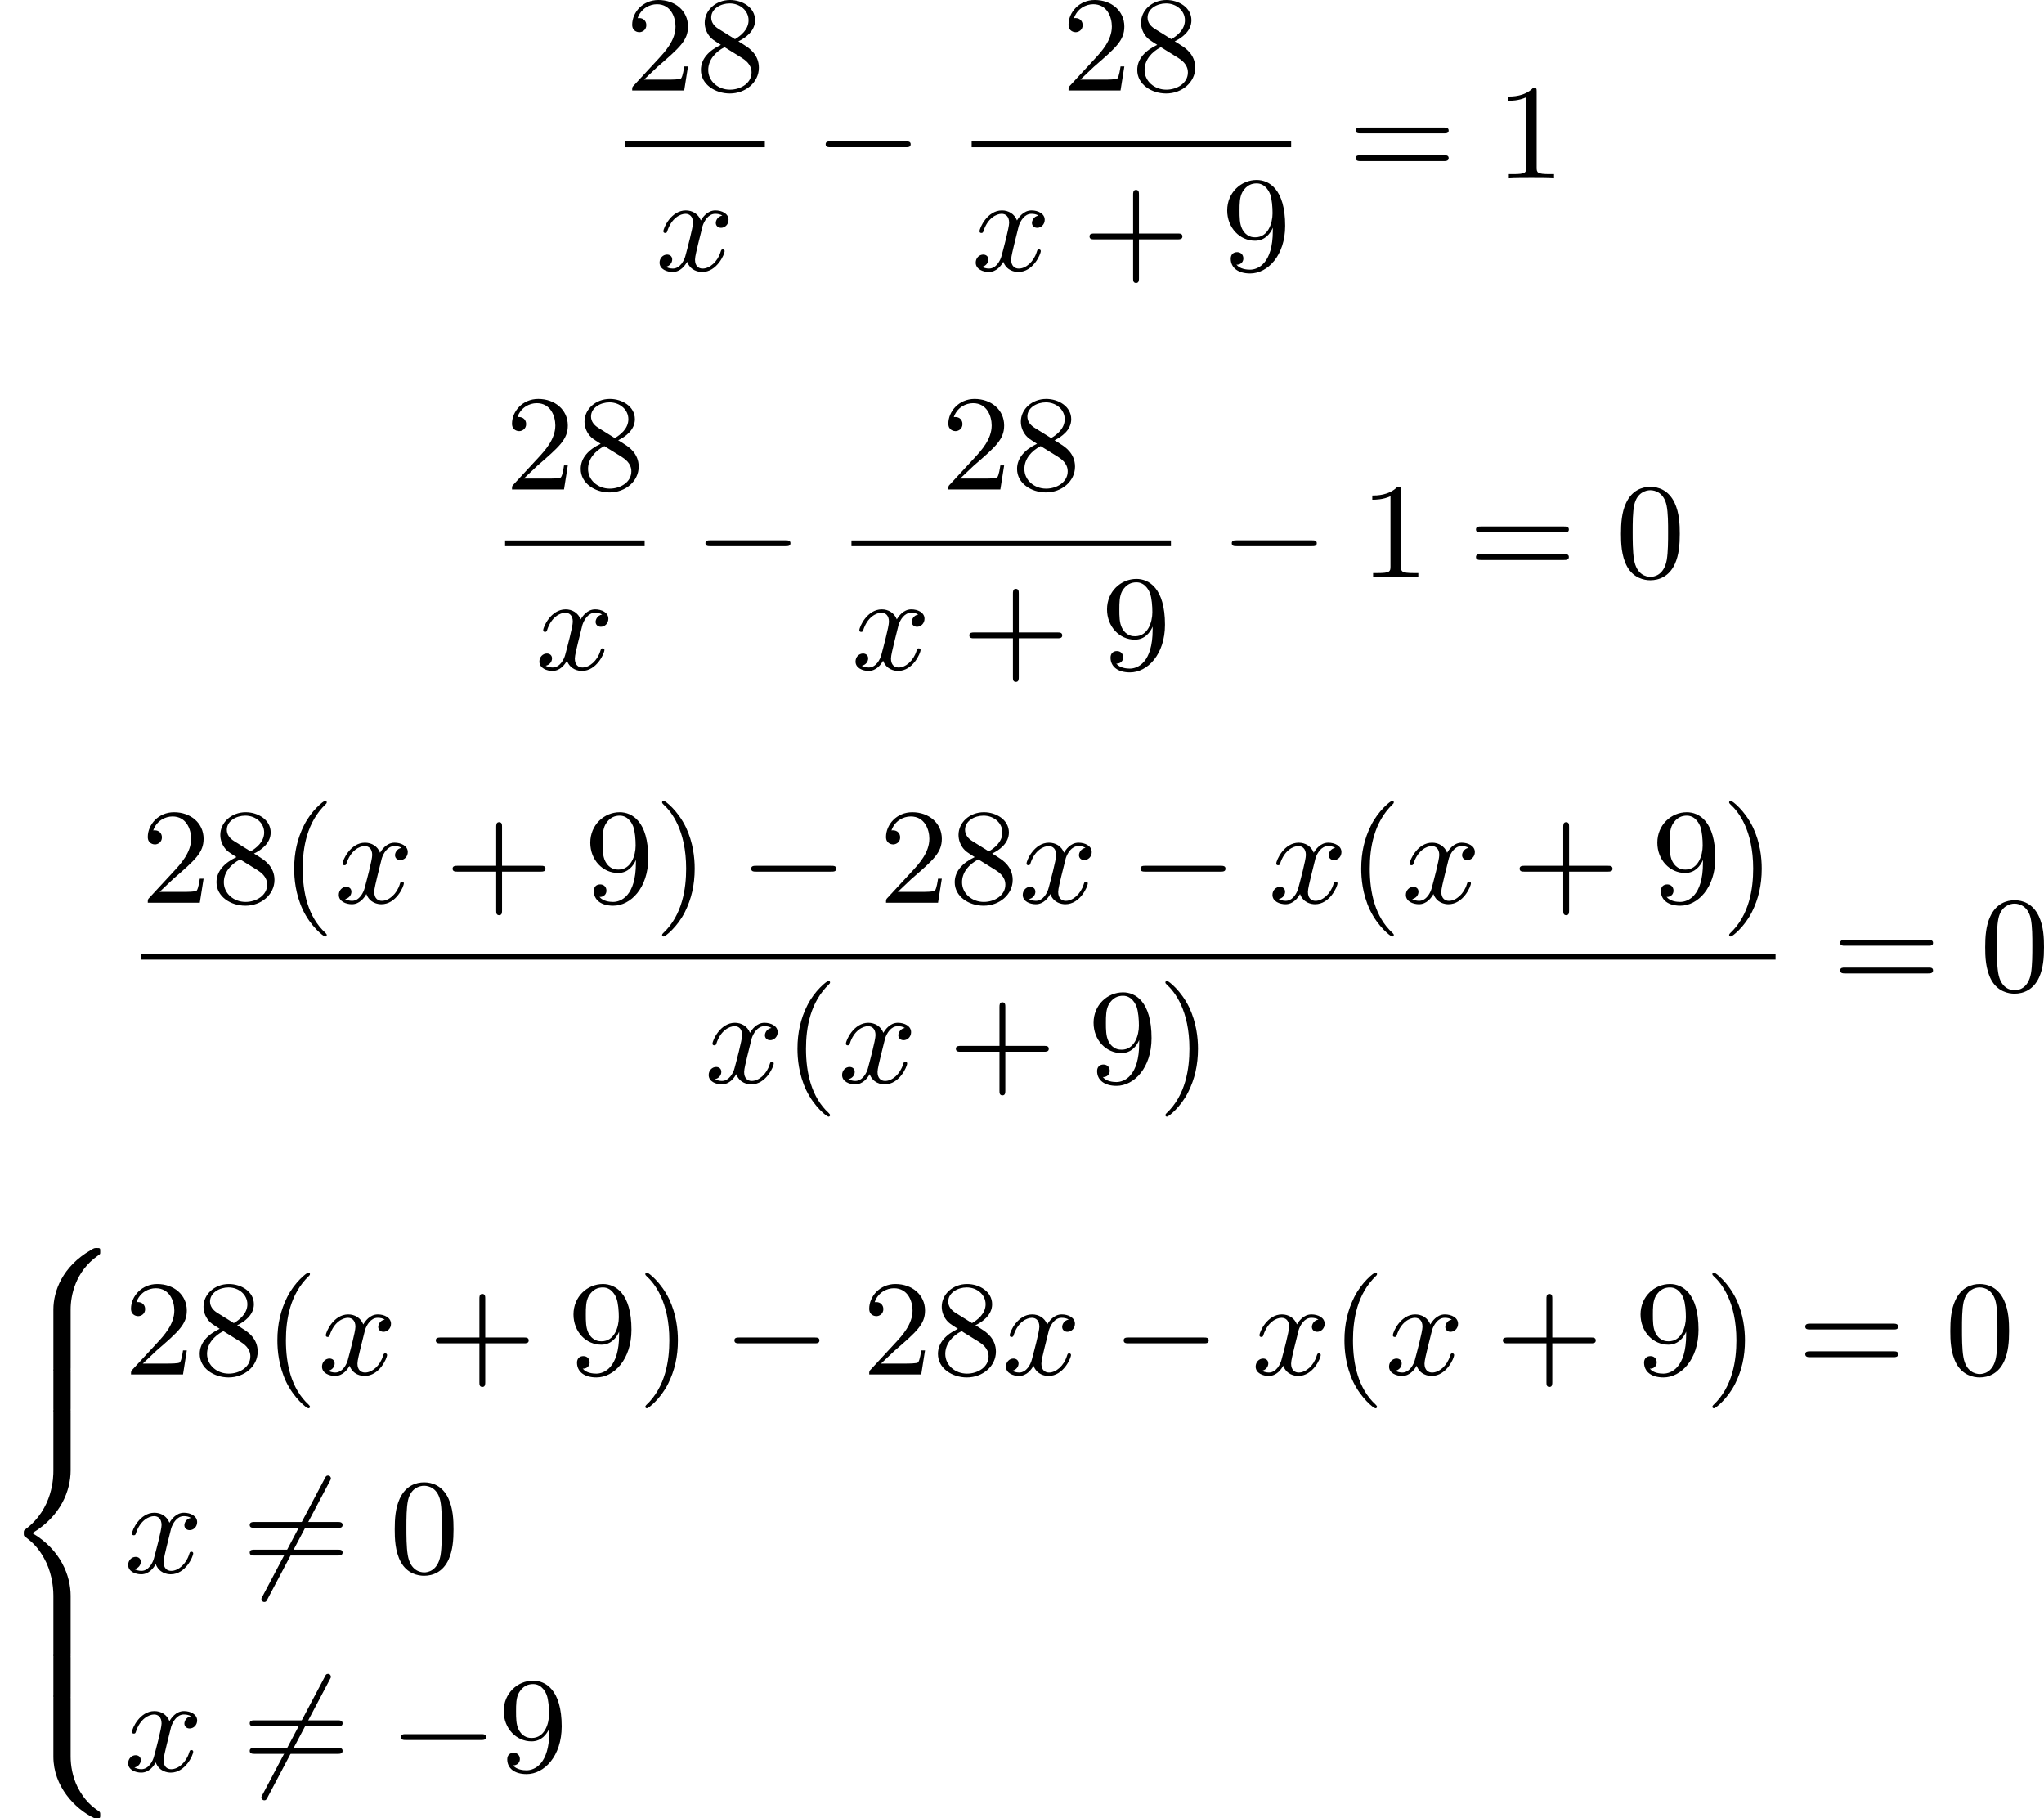 <?xml version='1.0' encoding='UTF-8'?>
<!-- This file was generated by dvisvgm 2.13.3 -->
<svg version='1.1' xmlns='http://www.w3.org/2000/svg' xmlns:xlink='http://www.w3.org/1999/xlink' width='269.904pt' height='240.034pt' viewBox='185.344 125.143 269.904 240.034'>
<defs>
<path id='g0-56' d='M4.663 4.071C4.663 3.165 4.958 1.569 6.465 .511C6.59 .421 6.599 .412 6.608 .386S6.617 .332 6.617 .233C6.617 .018 6.617 .009 6.393 .009C6.232 .009 6.214 .009 5.999 .143C4.116 1.228 3.524 2.86 3.524 4.071V7.917C3.524 8.159 3.533 8.168 3.775 8.168H4.411C4.654 8.168 4.663 8.159 4.663 7.917V4.071Z'/>
<path id='g0-58' d='M4.663 .152C4.663-.09 4.654-.099 4.411-.099H3.775C3.533-.099 3.524-.09 3.524 .152V3.999C3.524 5.945 4.932 7.442 6.223 8.052C6.259 8.061 6.285 8.061 6.393 8.061C6.617 8.061 6.617 8.052 6.617 7.837C6.617 7.675 6.608 7.666 6.536 7.603C6.124 7.326 5.577 6.913 5.111 5.981C4.788 5.326 4.663 4.582 4.663 3.999V.152Z'/>
<path id='g0-60' d='M4.663 12.203C4.663 10.912 4.035 9.191 2.134 8.07C4.035 6.94 4.663 5.227 4.663 3.936V.152C4.663-.09 4.654-.099 4.411-.099H3.775C3.533-.099 3.524-.09 3.524 .152V3.945C3.524 4.313 3.524 6.465 1.65 7.837C1.578 7.899 1.569 7.908 1.569 8.07S1.578 8.24 1.632 8.294C2.17 8.688 2.537 9.056 2.914 9.737C3.362 10.527 3.524 11.486 3.524 12.194V15.987C3.524 16.229 3.533 16.238 3.775 16.238H4.411C4.654 16.238 4.663 16.229 4.663 15.987V12.203Z'/>
<path id='g0-62' d='M4.663 .152C4.663-.09 4.654-.099 4.411-.099H3.775C3.533-.099 3.524-.09 3.524 .152V2.537C3.524 2.78 3.533 2.789 3.775 2.789H4.411C4.654 2.789 4.663 2.78 4.663 2.537V.152Z'/>
<path id='g1-0' d='M6.052-2.053C6.214-2.053 6.384-2.053 6.384-2.251C6.384-2.439 6.205-2.439 6.052-2.439H1.103C.95-2.439 .771-2.439 .771-2.251C.771-2.053 .941-2.053 1.103-2.053H6.052Z'/>
<path id='g1-54' d='M5.801-6.052C5.873-6.178 5.873-6.196 5.873-6.223C5.873-6.303 5.819-6.42 5.676-6.42C5.568-6.42 5.532-6.357 5.478-6.25L1.354 1.56C1.282 1.686 1.282 1.704 1.282 1.731C1.282 1.82 1.354 1.928 1.479 1.928C1.587 1.928 1.623 1.865 1.677 1.757L5.801-6.052Z'/>
<path id='g2-120' d='M4.411-3.622C4.08-3.56 3.981-3.273 3.981-3.138C3.981-2.968 4.107-2.815 4.331-2.815C4.582-2.815 4.824-3.031 4.824-3.344C4.824-3.757 4.376-3.963 3.954-3.963C3.416-3.963 3.102-3.488 2.995-3.3C2.824-3.739 2.43-3.963 2-3.963C1.04-3.963 .52-2.815 .52-2.582C.52-2.502 .583-2.475 .646-2.475C.726-2.475 .753-2.52 .771-2.573C1.049-3.461 1.641-3.739 1.982-3.739C2.242-3.739 2.475-3.569 2.475-3.147C2.475-2.824 2.089-1.39 1.973-.959C1.901-.681 1.632-.126 1.139-.126C.959-.126 .771-.188 .681-.242C.924-.287 1.103-.493 1.103-.726C1.103-.95 .933-1.049 .762-1.049C.502-1.049 .269-.825 .269-.52C.269-.081 .753 .099 1.13 .099C1.65 .099 1.955-.332 2.089-.574C2.313 .018 2.842 .099 3.084 .099C4.053 .099 4.564-1.067 4.564-1.282C4.564-1.327 4.537-1.39 4.447-1.39C4.349-1.39 4.34-1.354 4.295-1.219C4.098-.574 3.578-.126 3.111-.126C2.851-.126 2.609-.287 2.609-.717C2.609-.915 2.735-1.408 2.815-1.748C2.851-1.91 3.093-2.878 3.111-2.941C3.219-3.264 3.488-3.739 3.945-3.739C4.107-3.739 4.277-3.712 4.411-3.622Z'/>
<path id='g5-40' d='M3.058 2.134C3.058 2.089 3.031 2.062 2.977 2C1.82 .941 1.47-.672 1.47-2.242C1.47-3.631 1.739-5.317 3.004-6.519C3.04-6.554 3.058-6.581 3.058-6.626C3.058-6.689 3.013-6.725 2.95-6.725C2.842-6.725 2.035-6.079 1.551-5.102C1.121-4.241 .906-3.318 .906-2.251C.906-1.605 .986-.583 1.479 .475C2.008 1.578 2.842 2.233 2.95 2.233C3.013 2.233 3.058 2.197 3.058 2.134Z'/>
<path id='g5-41' d='M2.672-2.251C2.672-2.986 2.564-3.972 2.098-4.967C1.569-6.07 .735-6.725 .628-6.725C.538-6.725 .52-6.653 .52-6.626C.52-6.581 .538-6.554 .601-6.492C1.121-6.025 2.107-4.806 2.107-2.251C2.107-.968 1.874 .816 .574 2.026C.556 2.053 .52 2.089 .52 2.134C.52 2.161 .538 2.233 .628 2.233C.735 2.233 1.542 1.587 2.026 .61C2.457-.251 2.672-1.175 2.672-2.251Z'/>
<path id='g5-43' d='M6.33-2.053C6.456-2.053 6.644-2.053 6.644-2.242C6.644-2.439 6.474-2.439 6.33-2.439H3.775V-5.003C3.775-5.147 3.775-5.317 3.578-5.317C3.389-5.317 3.389-5.129 3.389-5.003V-2.439H.825C.699-2.439 .511-2.439 .511-2.251C.511-2.053 .681-2.053 .825-2.053H3.389V.511C3.389 .655 3.389 .825 3.587 .825C3.775 .825 3.775 .637 3.775 .511V-2.053H6.33Z'/>
<path id='g5-48' d='M4.241-2.869C4.241-3.47 4.214-4.241 3.9-4.914C3.506-5.756 2.824-5.972 2.304-5.972C1.766-5.972 1.085-5.756 .69-4.896C.403-4.277 .359-3.551 .359-2.869C.359-2.286 .377-1.417 .762-.708C1.184 .054 1.883 .197 2.295 .197C2.878 .197 3.542-.054 3.918-.879C4.187-1.479 4.241-2.152 4.241-2.869ZM2.304-.027C2.035-.027 1.39-.152 1.219-1.166C1.13-1.695 1.13-2.466 1.13-2.977C1.13-3.587 1.13-4.295 1.237-4.788C1.417-5.586 1.991-5.747 2.295-5.747C2.636-5.747 3.201-5.568 3.371-4.734C3.47-4.241 3.47-3.542 3.47-2.977C3.47-2.421 3.47-1.668 3.38-1.139C3.192-.117 2.529-.027 2.304-.027Z'/>
<path id='g5-49' d='M2.726-5.73C2.726-5.954 2.717-5.972 2.493-5.972C1.937-5.398 1.112-5.398 .834-5.398V-5.12C1.004-5.12 1.551-5.12 2.035-5.353V-.717C2.035-.386 2.008-.278 1.175-.278H.888V0C1.21-.027 2.008-.027 2.376-.027S3.551-.027 3.873 0V-.278H3.587C2.753-.278 2.726-.386 2.726-.717V-5.73Z'/>
<path id='g5-50' d='M4.142-1.587H3.891C3.873-1.47 3.802-.941 3.685-.798C3.631-.717 3.013-.717 2.833-.717H1.237L2.125-1.56C3.596-2.833 4.142-3.309 4.142-4.223C4.142-5.254 3.291-5.972 2.188-5.972C1.157-5.972 .457-5.156 .457-4.34C.457-3.891 .843-3.847 .924-3.847C1.121-3.847 1.39-3.99 1.39-4.313C1.39-4.582 1.201-4.779 .924-4.779C.879-4.779 .852-4.779 .816-4.77C1.031-5.407 1.605-5.694 2.089-5.694C3.004-5.694 3.318-4.842 3.318-4.223C3.318-3.309 2.627-2.564 2.197-2.098L.556-.323C.457-.224 .457-.206 .457 0H3.891L4.142-1.587Z'/>
<path id='g5-56' d='M1.542-4.071C1.273-4.241 1.067-4.483 1.067-4.815C1.067-5.398 1.695-5.747 2.286-5.747C2.977-5.747 3.533-5.263 3.533-4.636S2.995-3.596 2.636-3.389L1.542-4.071ZM2.86-3.246C3.309-3.461 3.963-3.909 3.963-4.636C3.963-5.478 3.12-5.972 2.313-5.972C1.372-5.972 .637-5.299 .637-4.474C.637-4.133 .762-3.811 .977-3.551C1.13-3.38 1.184-3.344 1.704-3.013C.915-2.636 .386-2.089 .386-1.354C.386-.403 1.327 .197 2.295 .197C3.335 .197 4.214-.538 4.214-1.506C4.214-2.376 3.551-2.806 3.327-2.95C3.228-3.022 2.968-3.183 2.86-3.246ZM1.946-2.86L3.075-2.161C3.282-2.026 3.73-1.739 3.73-1.193C3.73-.484 3.013-.054 2.304-.054C1.524-.054 .87-.61 .87-1.354C.87-2 1.318-2.537 1.946-2.86Z'/>
<path id='g5-57' d='M3.398-2.824V-2.627C3.398-.439 2.403-.054 1.892-.054C1.686-.054 1.228-.09 .995-.386H1.031C1.103-.368 1.453-.439 1.453-.798C1.453-1.031 1.291-1.21 1.04-1.21S.619-1.049 .619-.78C.619-.188 1.094 .197 1.901 .197C3.058 .197 4.214-.986 4.214-2.95C4.214-5.38 3.138-5.972 2.331-5.972C1.3-5.972 .386-5.138 .386-3.963C.386-2.824 1.21-1.964 2.224-1.964C2.878-1.964 3.237-2.439 3.398-2.824ZM2.242-2.188C2.098-2.188 1.659-2.188 1.372-2.744C1.201-3.084 1.201-3.524 1.201-3.954S1.201-4.833 1.39-5.174C1.659-5.631 2.008-5.747 2.331-5.747C2.941-5.747 3.183-5.129 3.219-5.039C3.344-4.707 3.38-4.16 3.38-3.775C3.38-3.12 3.084-2.188 2.242-2.188Z'/>
<path id='g5-61' d='M6.348-2.968C6.474-2.968 6.644-2.968 6.644-3.156C6.644-3.353 6.447-3.353 6.312-3.353H.843C.708-3.353 .511-3.353 .511-3.156C.511-2.968 .69-2.968 .807-2.968H6.348ZM6.312-1.139C6.447-1.139 6.644-1.139 6.644-1.336C6.644-1.524 6.474-1.524 6.348-1.524H.807C.69-1.524 .511-1.524 .511-1.336C.511-1.139 .708-1.139 .843-1.139H6.312Z'/>
</defs>
<g id='page5' transform='matrix(2 0 0 2 0 0)'>
<use x='133.954' y='68.543' xlink:href='#g5-50'/>
<use x='138.562' y='68.543' xlink:href='#g5-56'/>
<rect x='133.954' y='71.911' height='.379' width='9.215'/>
<use x='135.95' y='80.423' xlink:href='#g2-120'/>
<use x='146.413' y='74.342' xlink:href='#g1-0'/>
<use x='162.763' y='68.543' xlink:href='#g5-50'/>
<use x='167.371' y='68.543' xlink:href='#g5-56'/>
<rect x='156.824' y='71.911' height='.379' width='21.094'/>
<use x='156.824' y='80.423' xlink:href='#g2-120'/>
<use x='164.095' y='80.423' xlink:href='#g5-43'/>
<use x='173.31' y='80.423' xlink:href='#g5-57'/>
<use x='181.673' y='74.342' xlink:href='#g5-61'/>
<use x='191.401' y='74.342' xlink:href='#g5-49'/>
<use x='126.019' y='94.876' xlink:href='#g5-50'/>
<use x='130.626' y='94.876' xlink:href='#g5-56'/>
<rect x='126.019' y='98.244' height='.379' width='9.215'/>
<use x='128.015' y='106.756' xlink:href='#g2-120'/>
<use x='138.477' y='100.675' xlink:href='#g1-0'/>
<use x='154.828' y='94.876' xlink:href='#g5-50'/>
<use x='159.435' y='94.876' xlink:href='#g5-56'/>
<rect x='148.888' y='98.244' height='.379' width='21.094'/>
<use x='148.888' y='106.756' xlink:href='#g2-120'/>
<use x='156.16' y='106.756' xlink:href='#g5-43'/>
<use x='165.375' y='106.756' xlink:href='#g5-57'/>
<use x='173.226' y='100.675' xlink:href='#g1-0'/>
<use x='182.441' y='100.675' xlink:href='#g5-49'/>
<use x='189.609' y='100.675' xlink:href='#g5-61'/>
<use x='199.336' y='100.675' xlink:href='#g5-48'/>
<use x='101.972' y='122.156' xlink:href='#g5-50'/>
<use x='106.58' y='122.156' xlink:href='#g5-56'/>
<use x='111.188' y='122.156' xlink:href='#g5-40'/>
<use x='114.771' y='122.156' xlink:href='#g2-120'/>
<use x='122.043' y='122.156' xlink:href='#g5-43'/>
<use x='131.258' y='122.156' xlink:href='#g5-57'/>
<use x='135.866' y='122.156' xlink:href='#g5-41'/>
<use x='141.497' y='122.156' xlink:href='#g1-0'/>
<use x='150.713' y='122.156' xlink:href='#g5-50'/>
<use x='155.32' y='122.156' xlink:href='#g5-56'/>
<use x='159.928' y='122.156' xlink:href='#g2-120'/>
<use x='167.199' y='122.156' xlink:href='#g1-0'/>
<use x='176.415' y='122.156' xlink:href='#g2-120'/>
<use x='181.638' y='122.156' xlink:href='#g5-40'/>
<use x='185.222' y='122.156' xlink:href='#g2-120'/>
<use x='192.493' y='122.156' xlink:href='#g5-43'/>
<use x='201.709' y='122.156' xlink:href='#g5-57'/>
<use x='206.316' y='122.156' xlink:href='#g5-41'/>
<rect x='101.972' y='125.533' height='.379' width='107.928'/>
<use x='139.193' y='134.045' xlink:href='#g2-120'/>
<use x='144.417' y='134.045' xlink:href='#g5-40'/>
<use x='148.001' y='134.045' xlink:href='#g2-120'/>
<use x='155.272' y='134.045' xlink:href='#g5-43'/>
<use x='164.487' y='134.045' xlink:href='#g5-57'/>
<use x='169.095' y='134.045' xlink:href='#g5-41'/>
<use x='213.655' y='127.964' xlink:href='#g5-61'/>
<use x='223.383' y='127.964' xlink:href='#g5-48'/>
<use x='92.672' y='144.938' xlink:href='#g0-56'/>
<use x='92.672' y='153.008' xlink:href='#g0-62'/>
<use x='92.672' y='155.698' xlink:href='#g0-60'/>
<use x='92.672' y='171.838' xlink:href='#g0-62'/>
<use x='92.672' y='174.528' xlink:href='#g0-58'/>
<use x='100.864' y='153.295' xlink:href='#g5-50'/>
<use x='105.471' y='153.295' xlink:href='#g5-56'/>
<use x='110.079' y='153.295' xlink:href='#g5-40'/>
<use x='113.663' y='153.295' xlink:href='#g2-120'/>
<use x='120.934' y='153.295' xlink:href='#g5-43'/>
<use x='130.149' y='153.295' xlink:href='#g5-57'/>
<use x='134.757' y='153.295' xlink:href='#g5-41'/>
<use x='140.389' y='153.295' xlink:href='#g1-0'/>
<use x='149.604' y='153.295' xlink:href='#g5-50'/>
<use x='154.212' y='153.295' xlink:href='#g5-56'/>
<use x='158.819' y='153.295' xlink:href='#g2-120'/>
<use x='166.091' y='153.295' xlink:href='#g1-0'/>
<use x='175.306' y='153.295' xlink:href='#g2-120'/>
<use x='180.53' y='153.295' xlink:href='#g5-40'/>
<use x='184.113' y='153.295' xlink:href='#g2-120'/>
<use x='191.385' y='153.295' xlink:href='#g5-43'/>
<use x='200.6' y='153.295' xlink:href='#g5-57'/>
<use x='205.208' y='153.295' xlink:href='#g5-41'/>
<use x='211.351' y='153.295' xlink:href='#g5-61'/>
<use x='221.079' y='153.295' xlink:href='#g5-48'/>
<use x='100.864' y='166.386' xlink:href='#g2-120'/>
<use x='108.647' y='166.386' xlink:href='#g1-54'/>
<use x='108.647' y='166.386' xlink:href='#g5-61'/>
<use x='118.374' y='166.386' xlink:href='#g5-48'/>
<use x='100.864' y='179.477' xlink:href='#g2-120'/>
<use x='108.647' y='179.477' xlink:href='#g1-54'/>
<use x='108.647' y='179.477' xlink:href='#g5-61'/>
<use x='118.374' y='179.477' xlink:href='#g1-0'/>
<use x='125.542' y='179.477' xlink:href='#g5-57'/>
</g>
</svg>